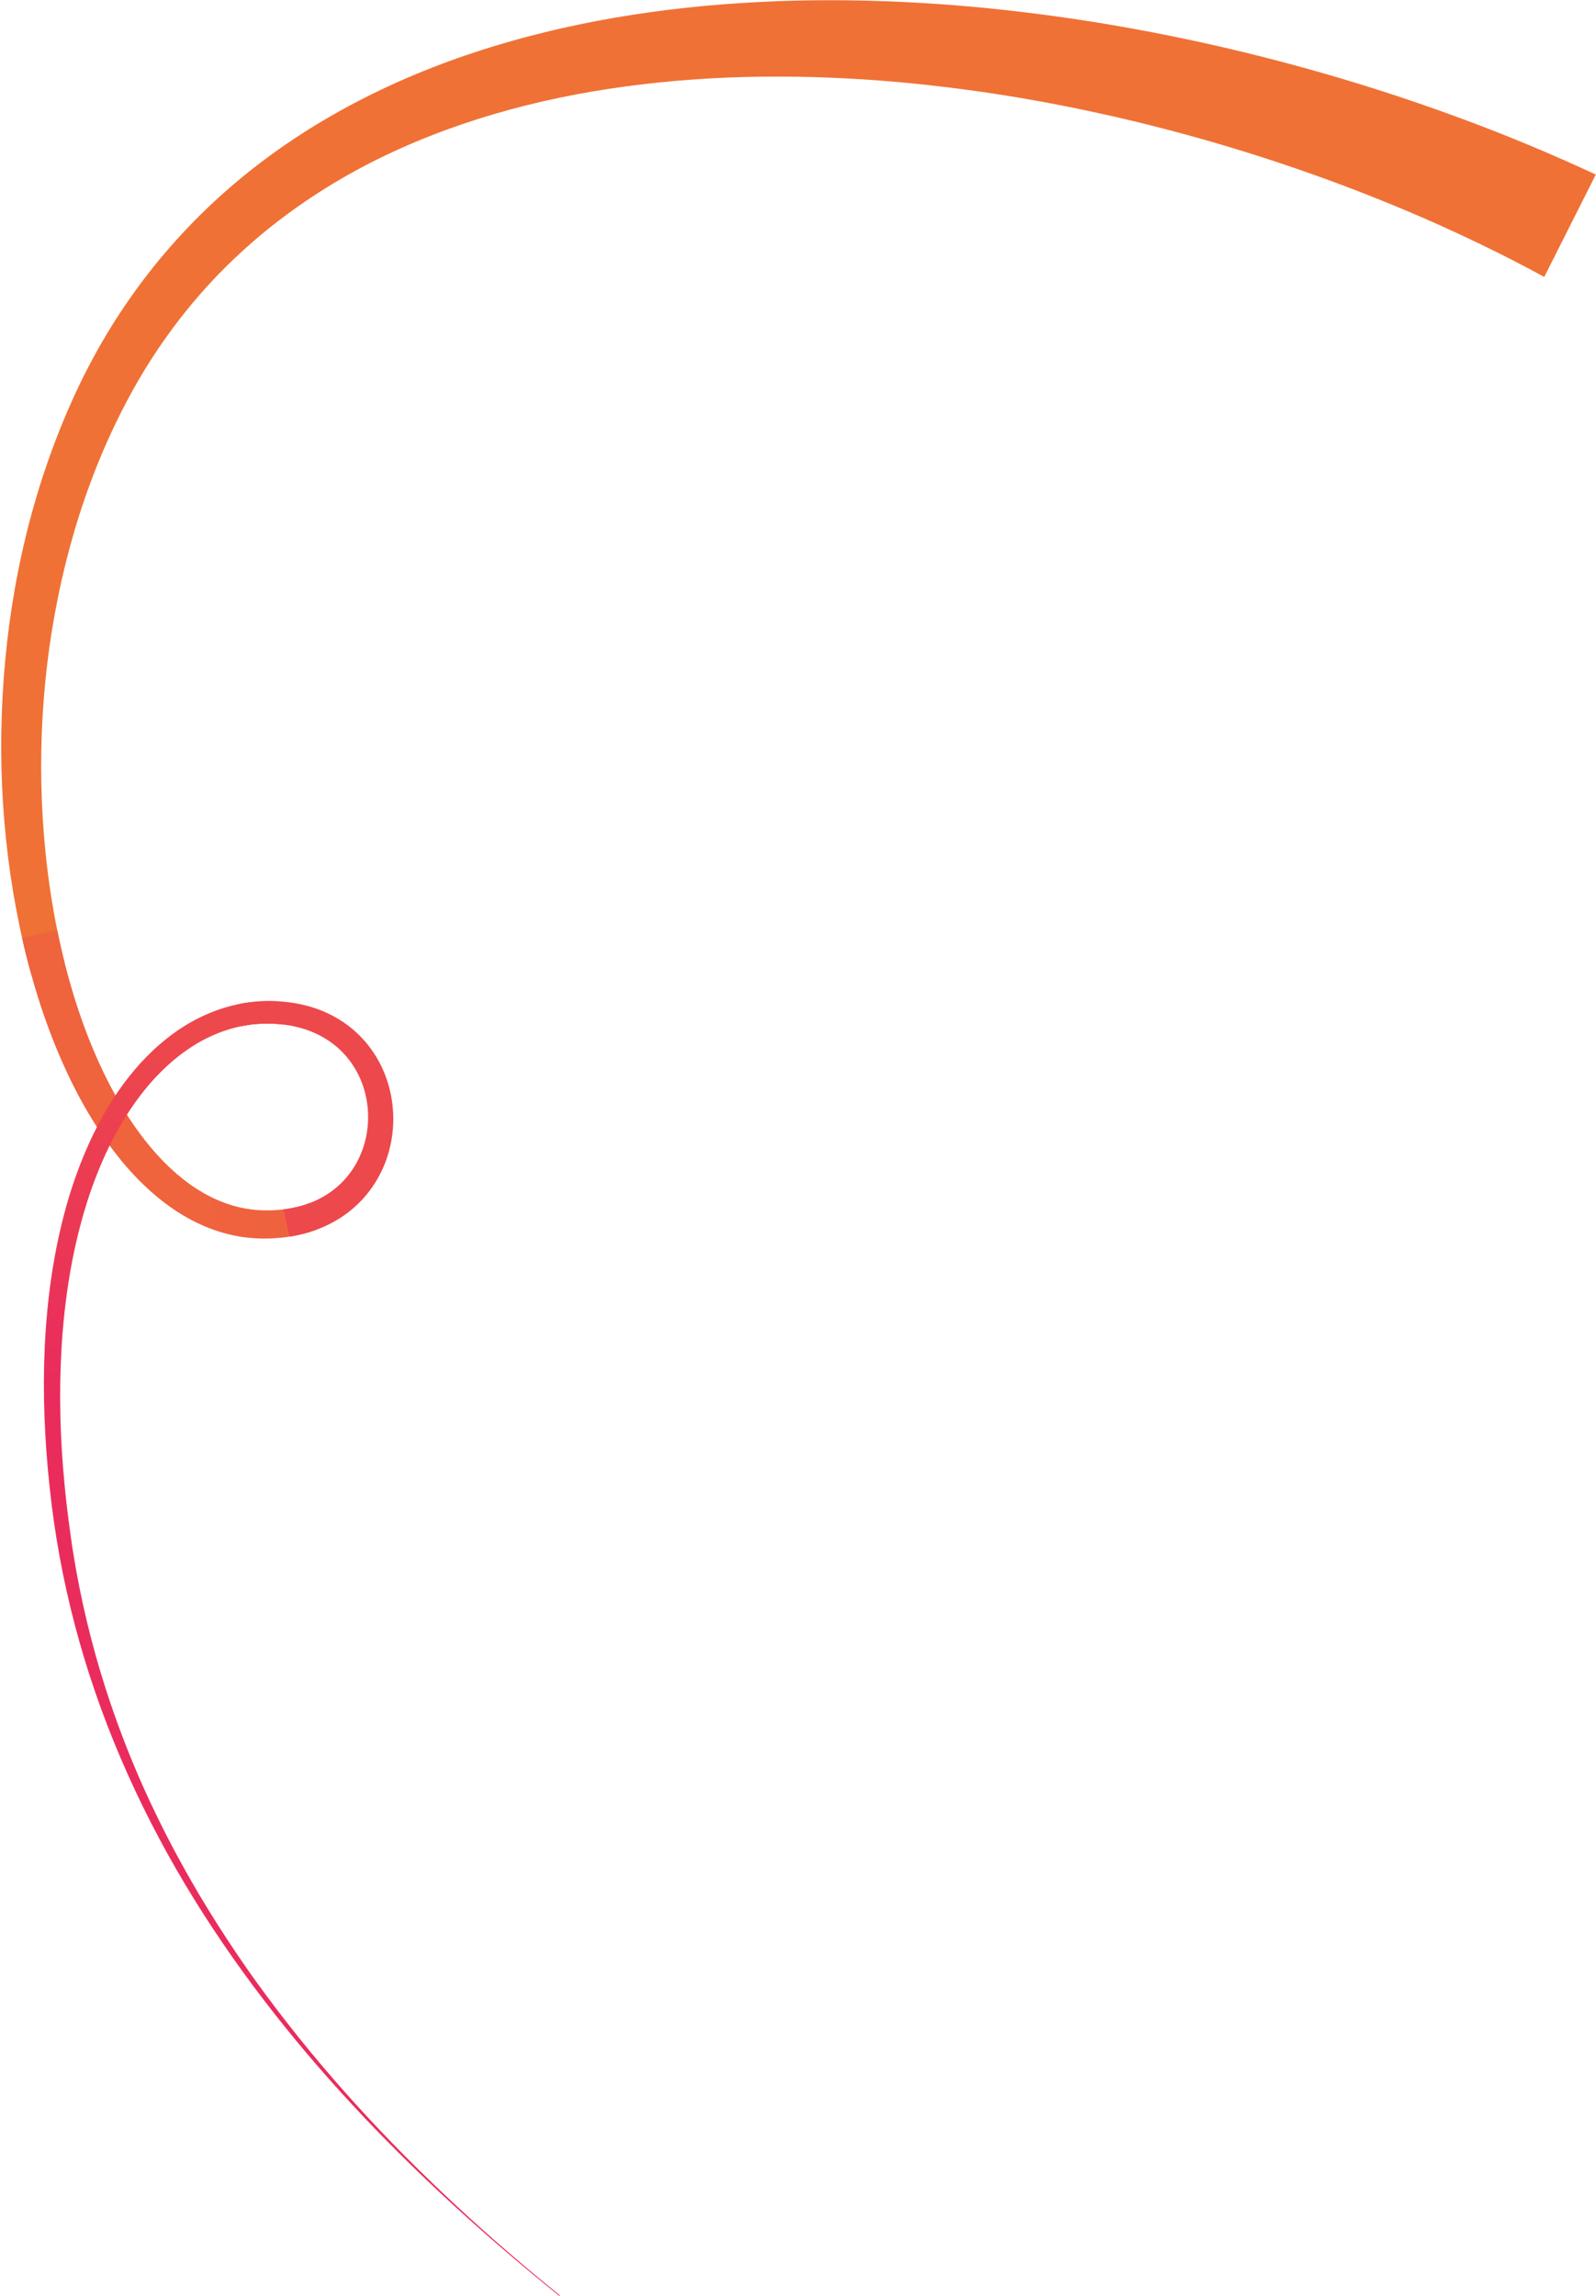 <?xml version="1.0" encoding="UTF-8"?> <svg xmlns="http://www.w3.org/2000/svg" width="1173" height="1687" viewBox="0 0 1173 1687" fill="none"><path d="M22.877 715.548C20.437 706.793 18.228 697.973 16.247 689.122C15.63 686.432 15.049 683.723 14.488 681.01C10.898 663.848 8.016 646.555 5.863 629.176C1.546 594.41 0.057 559.314 1.312 524.285C2.587 489.252 6.445 454.252 13.297 419.734C20.127 385.211 29.919 351.168 42.906 318.217C49.404 301.736 56.633 285.538 64.877 269.692C69.028 261.804 73.313 253.966 77.939 246.318C80.18 242.448 82.613 238.699 84.962 234.897C87.417 231.153 89.812 227.371 92.374 223.695C112.526 194.107 136.357 166.875 163.115 142.912C189.867 118.929 219.489 98.238 250.824 80.939C282.152 63.571 315.17 49.538 348.975 38.403C353.192 36.974 357.441 35.68 361.688 34.336C365.953 33.07 370.196 31.757 374.479 30.569C383.024 28.105 391.616 25.887 400.235 23.744C408.856 21.611 417.508 19.698 426.189 17.869C434.873 16.102 443.566 14.414 452.296 12.933C487.201 6.943 522.407 3.294 557.623 1.48C592.847 -0.346 628.102 -0.21 663.229 1.433C698.372 3.093 733.401 6.319 768.221 10.956C803.057 15.529 837.675 21.567 872.047 28.812C906.434 36.032 940.537 44.61 974.349 54.332C1008.15 64.107 1041.65 75.07 1074.76 87.365C1107.9 99.592 1140.59 113.244 1172.86 128.247L1134.96 203.451C1127.71 199.511 1120.42 195.635 1113.08 191.842C1105.71 188.084 1098.32 184.363 1090.85 180.752C1075.95 173.502 1060.86 166.582 1045.63 159.922C1015.13 146.689 984.019 134.634 952.463 123.789C889.339 102.09 824.412 85.146 758.586 73.446C725.679 67.62 692.529 63.194 659.29 60.214C626.037 57.31 592.682 55.927 559.402 56.343C526.122 56.717 492.926 59.063 460.078 63.463C427.239 67.861 394.765 74.515 363.153 83.812C331.547 93.088 300.8 104.988 271.651 119.918C242.531 134.882 215.062 152.883 190.12 173.937C183.905 179.221 177.801 184.634 171.901 190.266C166.018 195.926 160.23 201.687 154.702 207.685C143.624 219.678 133.232 232.333 123.682 245.617C121.248 248.915 118.97 252.31 116.622 255.671C114.382 259.099 112.058 262.474 109.905 265.964C105.477 272.87 101.352 279.973 97.332 287.134C89.383 301.496 82.157 316.411 75.635 331.625C62.613 362.101 52.575 393.954 45.235 426.48C37.93 459.019 33.264 492.245 31.346 525.682C29.394 559.105 30.053 592.73 33.429 626.08C35.377 645.25 38.191 664.345 42.017 683.207C43.68 691.433 45.535 699.606 47.595 707.731L22.877 715.548Z" fill="url(#paint0_linear_394_52)"></path><path d="M16.247 689.122C18.228 697.973 20.437 706.793 22.877 715.548C24.394 721.038 26 726.518 27.702 731.965C32.947 748.737 39.075 765.286 46.278 781.423C53.424 797.451 61.639 813.079 71.238 827.989L80.578 841.595C87.992 851.723 96.186 861.364 105.35 870.218C111.893 876.555 118.969 882.441 126.567 887.695C134.169 892.968 142.36 897.541 151.03 901.163C159.698 904.776 168.87 907.411 178.263 908.774C182.965 909.459 187.698 909.83 192.442 909.89C197.117 909.966 201.75 909.765 206.426 909.307C208.562 909.094 210.707 908.827 212.846 908.49C219.335 907.483 225.802 905.886 232.09 903.601L227.557 883.854L226.934 884.09C220.987 886.296 214.708 887.727 208.26 888.51C207.032 888.658 205.809 888.785 204.57 888.885C200.71 889.186 196.765 889.301 192.877 889.168C189.052 889.04 185.243 888.673 181.468 888.052C173.919 886.809 166.535 884.543 159.449 881.43C145.267 875.205 132.38 865.594 121.078 854.214C110.62 843.697 101.411 831.693 93.277 818.919C92.594 817.865 91.93 816.807 91.277 815.746C89.052 812.132 86.896 808.462 84.833 804.749C78.876 794.081 73.55 782.992 68.772 771.653C62.317 756.36 56.832 740.597 52.179 724.572C50.547 718.985 49.024 713.374 47.595 707.731C45.535 699.606 43.68 691.433 42.017 683.207L16.247 689.122Z" fill="url(#paint1_linear_394_52)"></path><path d="M173.727 738.062C177.489 737.24 181.291 736.551 185.131 736.162C186.277 736.012 187.431 735.901 188.585 735.831C189.736 735.752 190.891 735.641 192.047 735.581C194.36 735.511 196.676 735.411 198.962 735.45C200.917 735.473 202.871 735.538 204.824 735.644C207.485 735.792 210.137 736.035 212.784 736.392C221.988 737.604 231.193 740.026 239.845 743.97C248.5 747.883 256.584 753.292 263.477 759.989C270.368 766.677 276.056 774.606 280.229 783.22C288.611 800.472 291.037 820.292 287.439 839.083C285.627 848.487 282.279 857.638 277.462 866.018C272.654 874.396 266.353 881.988 258.923 888.239C251.498 894.509 242.988 899.407 234.054 902.863C233.404 903.114 232.742 903.359 232.09 903.601C225.802 905.886 219.335 907.483 212.846 908.49L208.26 888.51C214.708 887.727 220.987 886.296 226.934 884.09L227.557 883.854C234.412 881.265 240.791 877.677 246.374 873.123C252.131 868.436 257.052 862.741 260.883 856.321C264.716 849.911 267.466 842.806 269.028 835.399C272.126 820.6 270.465 804.648 264.055 790.934C260.852 784.087 256.498 777.812 251.174 772.499C245.856 767.163 239.57 762.799 232.659 759.553C225.77 756.271 218.245 754.15 210.492 753.006C209.919 752.922 209.338 752.85 208.757 752.778C201.541 751.869 194.101 751.73 186.875 752.476C183.675 752.749 180.514 753.279 177.365 753.91L173.727 738.062Z" fill="url(#paint2_linear_394_52)"></path><path d="M208.757 752.778C201.541 751.869 194.101 751.73 186.875 752.476C183.675 752.749 180.514 753.279 177.365 753.91C176.639 754.056 175.916 754.212 175.192 754.367C171.328 755.234 167.529 756.383 163.783 757.674C156.312 760.394 149.074 763.861 142.276 768.171L139.724 769.793L137.234 771.504C135.548 772.609 133.964 773.885 132.325 775.062C129.143 777.557 126 780.135 123.014 782.904C117.015 788.415 111.39 794.395 106.244 800.809C101.596 806.575 97.282 812.634 93.277 818.919C88.639 826.201 84.411 833.8 80.578 841.595C80.359 842.025 80.151 842.462 79.942 842.89C72.665 857.898 66.735 873.634 61.971 889.758C52.437 922.019 47.366 955.666 45.275 989.47C44.273 1006.38 43.964 1023.36 44.395 1040.35C44.558 1048.84 44.988 1057.32 45.469 1065.81C46.02 1074.29 46.662 1082.76 47.497 1091.23L48.124 1097.58L48.831 1103.93C49.287 1108.15 49.827 1112.38 50.373 1116.59C51.45 1125.04 52.601 1133.45 53.974 1141.85C56.679 1158.64 60.038 1175.33 64.012 1191.88C71.959 1224.98 82.447 1257.49 95.205 1289.11C101.575 1304.93 108.575 1320.5 116.085 1335.83C123.558 1351.17 131.621 1366.23 140.093 1381.06C148.568 1395.9 157.558 1410.44 166.934 1424.74C176.307 1439.02 186.078 1453.07 196.304 1466.78C216.705 1494.24 238.563 1520.63 261.561 1546C307.601 1596.7 358.208 1643.21 411.467 1686.3L411.099 1686.75C357.737 1643.75 306.711 1597.7 260 1547.42C236.631 1522.32 214.381 1496.14 193.54 1468.86C172.699 1441.58 153.238 1413.21 135.643 1383.66C118.032 1354.15 102.298 1323.46 88.752 1291.8C75.188 1260.15 63.866 1227.49 55.087 1194.12C46.302 1160.76 40.046 1126.67 36.46 1092.36C34.594 1075.2 33.327 1057.97 32.696 1040.69C32.035 1023.42 32.113 1006.11 32.912 988.799C34.598 954.216 39.329 919.579 48.783 885.942C53.514 869.137 59.488 852.612 66.955 836.688C68.326 833.767 69.753 830.864 71.238 827.989C75.319 820.024 79.844 812.245 84.833 804.749C87.861 800.196 91.077 795.744 94.467 791.426C99.947 784.412 105.996 777.781 112.542 771.61C115.792 768.515 119.249 765.608 122.765 762.779C124.577 761.419 126.332 759.991 128.203 758.71L130.984 756.748L133.841 754.891C141.453 749.923 149.693 745.815 158.285 742.571C162.606 741.015 166.997 739.627 171.491 738.555C172.231 738.385 172.982 738.212 173.727 738.062C177.489 737.24 181.291 736.551 185.131 736.162C186.277 736.012 187.431 735.901 188.585 735.831C189.736 735.752 190.891 735.641 192.047 735.581C194.36 735.511 196.676 735.411 198.962 735.45C200.917 735.473 202.871 735.538 204.824 735.644L208.757 752.778Z" fill="url(#paint3_linear_394_52)"></path><defs><linearGradient id="paint0_linear_394_52" x1="258.474" y1="566.282" x2="776.686" y2="1656.68" gradientUnits="userSpaceOnUse"><stop stop-color="#F07135"></stop><stop offset="1" stop-color="#EF633D"></stop></linearGradient><linearGradient id="paint1_linear_394_52" x1="304.608" y1="1528.39" x2="1376.29" y2="1212.49" gradientUnits="userSpaceOnUse"><stop stop-color="#EF633D"></stop><stop offset="1" stop-color="#EE5545"></stop></linearGradient><linearGradient id="paint2_linear_394_52" x1="88.277" y1="745.095" x2="1273.17" y2="818.584" gradientUnits="userSpaceOnUse"><stop offset="0.16" stop-color="#ED484C"></stop><stop offset="0.67" stop-color="#ED5146"></stop><stop offset="0.81" stop-color="#EE5545"></stop></linearGradient><linearGradient id="paint3_linear_394_52" x1="295.663" y1="740.997" x2="179.129" y2="1677.14" gradientUnits="userSpaceOnUse"><stop offset="0.04" stop-color="#ED484C"></stop><stop offset="0.32" stop-color="#EA2C5C"></stop></linearGradient></defs></svg> 